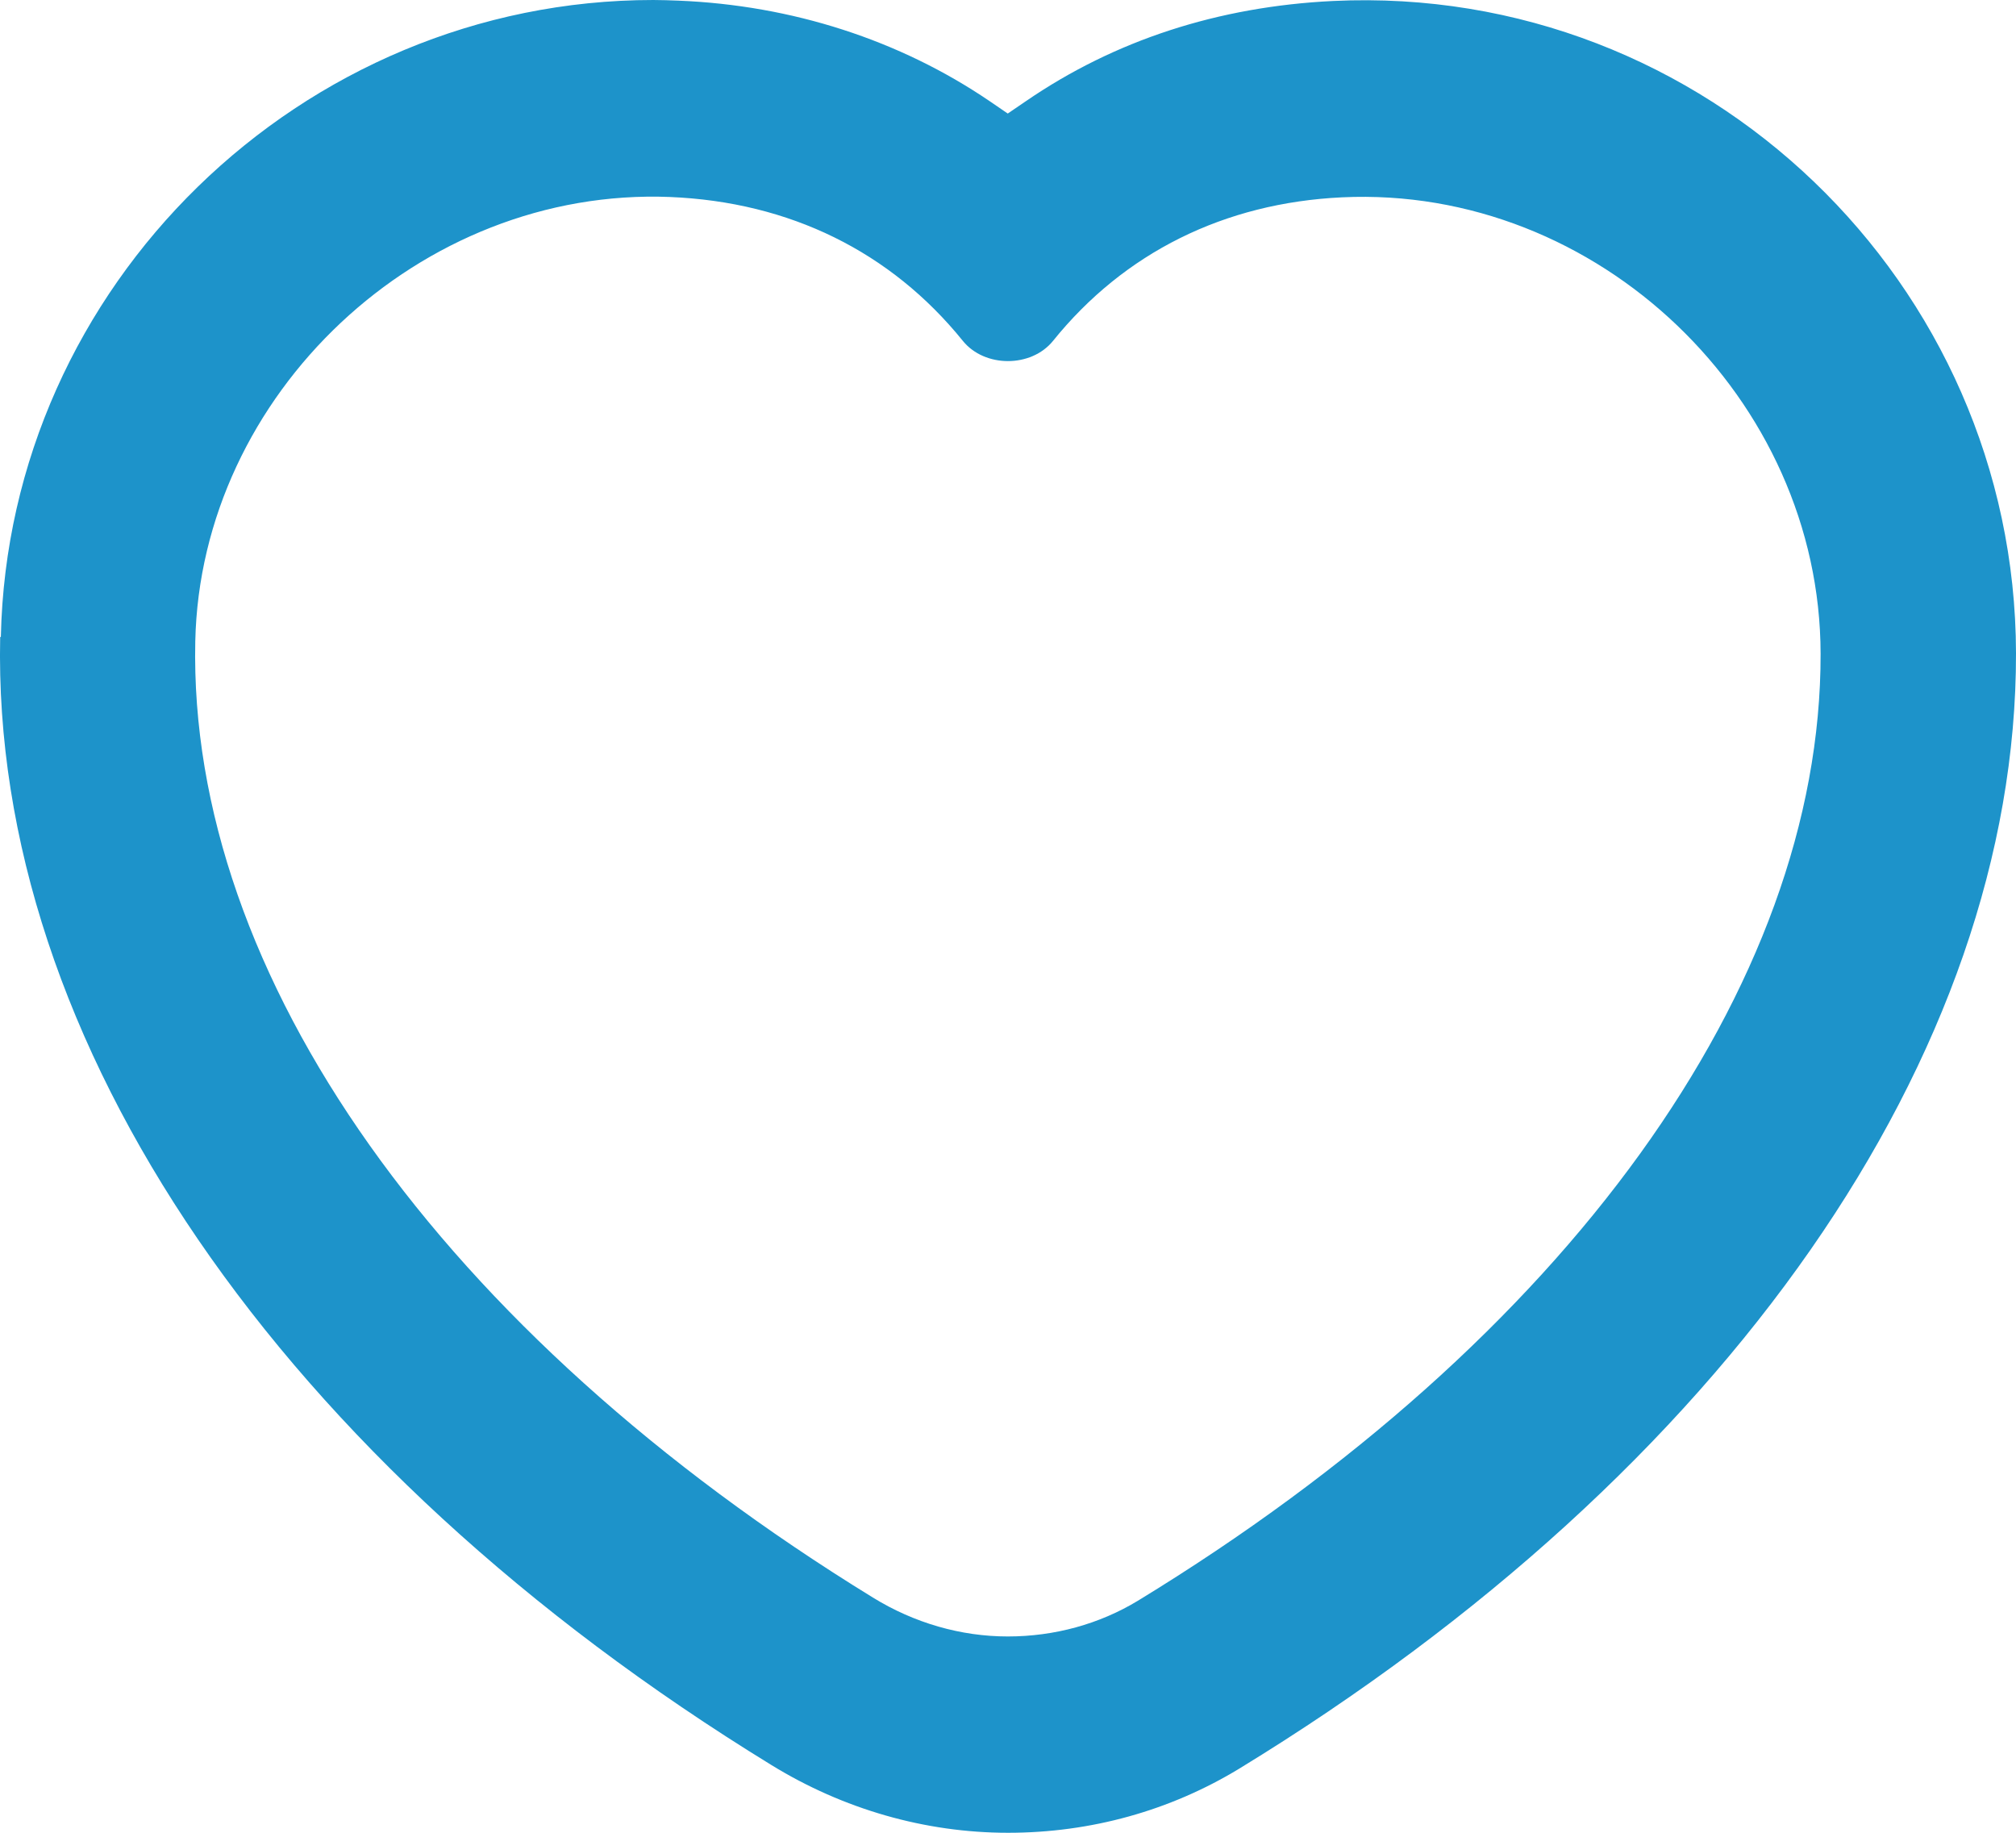 <?xml version="1.0" encoding="UTF-8"?> <svg xmlns="http://www.w3.org/2000/svg" width="66" height="60" viewBox="0 0 66 60" fill="none"><g clip-path="url(#clip0_1443_2435)"><path d="M0.006 20.857C-0.281 34.097 9.16 47.906 25.254 57.782C27.607 59.229 30.289 60 33.003 60C35.717 60 38.315 59.272 40.571 57.9C56.516 48.163 66.021 34.515 66 21.382C65.979 9.266 55.824 -0.546 43.647 0.032C39.879 0.214 36.494 1.318 33.589 3.31L32.992 3.717L32.397 3.31C29.448 1.307 25.925 0.171 22.21 0.021C21.933 0.011 21.657 0 21.39 0C9.863 0 0.272 9.352 0.028 20.846L0.006 20.857ZM21.933 6.449C25.85 6.61 29.161 8.238 31.524 11.162C32.237 12.041 33.759 12.041 34.472 11.162C36.803 8.27 40.081 6.642 43.935 6.46C52.312 6.063 59.592 13.058 59.603 21.403C59.624 32.266 51.269 43.856 37.25 52.405C35.994 53.166 34.525 53.573 32.992 53.573C31.46 53.573 29.927 53.133 28.575 52.298C14.45 43.621 6.159 31.923 6.393 20.996C6.563 12.919 13.737 6.117 21.944 6.449H21.933Z" fill="#1D93CA"></path></g><defs><clipPath id="clip0_1443_2435"><rect width="66" height="60" fill="white"></rect></clipPath></defs></svg> 